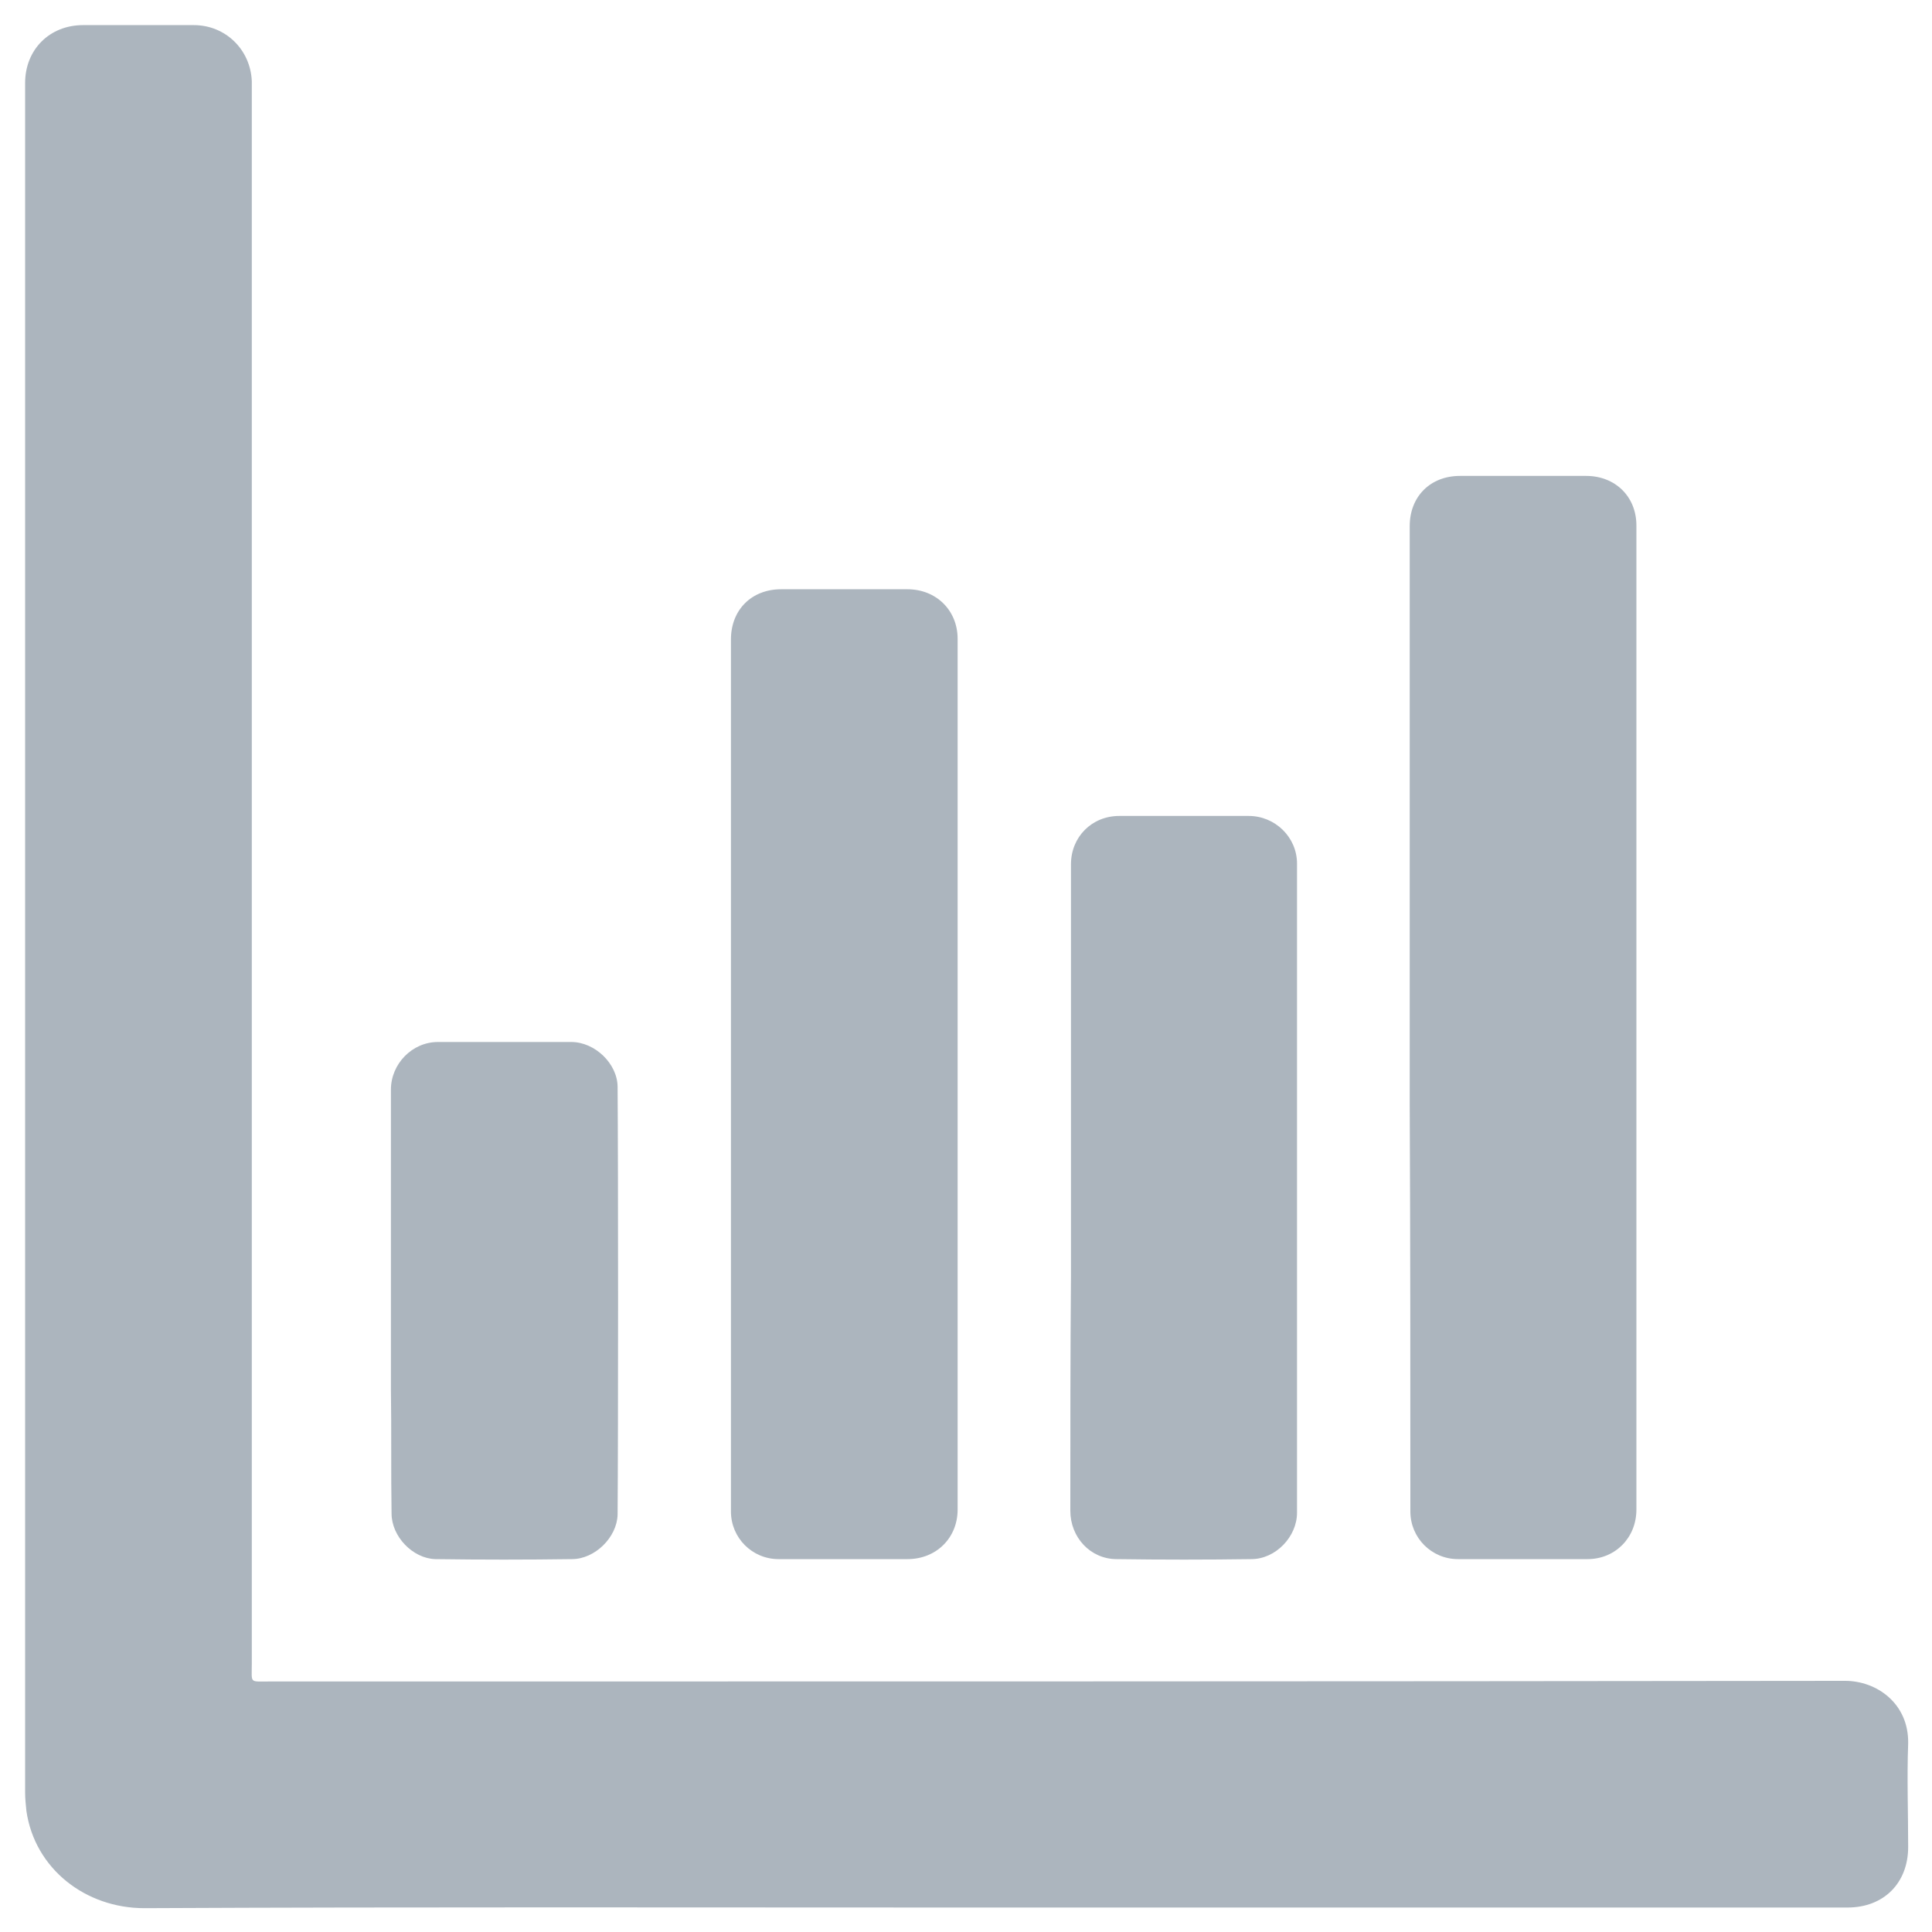 <?xml version="1.0" encoding="utf-8"?>
<!-- Generator: Adobe Illustrator 23.0.3, SVG Export Plug-In . SVG Version: 6.00 Build 0)  -->
<svg version="1.1" xmlns="http://www.w3.org/2000/svg" xmlns:xlink="http://www.w3.org/1999/xlink" x="0px" y="0px"
	 viewBox="0 0 300 300" style="enable-background:new 0 0 300 300;" xml:space="preserve">
<style type="text/css">
	.st0{fill:#ACB5BE;}
	.st1{fill:#ADB6BE;}
	.st2{fill:#FFFFFF;}
	.st3{fill:#484848;}
</style>
<g id="Ebene_1">
	<path id="Info_zu__x0A_den_Messmethoden" class="st0" d="M148.3,296.2c-42,0-84-0.1-125.9,0.1c-9.1,0-17-6.1-18.3-15.1
		c-0.1-1-0.2-1.9-0.2-2.9c0-61.3,0-204.1,0-265.4c0-5.2,3.8-9,9-9c5.7,0,11.5,0,17.2,0c4.9,0,8.8,3.8,9,8.7c0,0.6,0,1.2,0,1.8
		c0,54.2,0,189.8,0,244c0,3-0.4,2.7,2.6,2.7c77.9,0,166.9,0,244.8-0.1c4.9,0,9.9,3.5,9.8,9.7c-0.2,5.4,0,10.7,0,16.1
		c0,5.6-3.8,9.4-9.4,9.4C244.3,296.2,190.8,296.2,148.3,296.2z M219,234.7c0,4.1,3.3,7.4,7.4,7.4c6.7,0,13.4,0,20.1,0
		c4.3,0,7.6-3.3,7.6-7.7c0-41.7,0-111.1,0-152.8c0-4.5-3.3-7.7-7.8-7.7c-6.5,0-13.1,0-19.6,0c-4.6,0-7.8,3.2-7.8,7.8
		c0,20.8,0,69.2,0,90C219,192.7,219,213.7,219,234.7z M113.5,234.7c0,4.1,3.3,7.4,7.4,7.4c6.7,0,13.3,0,20,0c4.5,0,7.8-3.3,7.8-7.7
		c0-35.9,0-99.4,0-135.2c0-4.4-3.3-7.7-7.8-7.7c-6.5,0-13.1,0-19.6,0c-4.6,0-7.8,3.2-7.8,7.8c0,17.9,0,63.4,0,81.2
		C113.5,198.6,113.5,216.7,113.5,234.7z M166.2,234.6c0,4.1,3.1,7.5,7.2,7.5c7,0.1,13.9,0.1,20.9,0c3.8,0,7.1-3.5,7.1-7.2
		c0-24.4,0-76.4,0-100.8c0-4.1-3.4-7.4-7.5-7.4c-6.7,0-13.4,0-20.1,0c-4.3,0-7.5,3.3-7.5,7.5c0,12.1,0,51.9,0,64
		C166.2,210.4,166.2,222.5,166.2,234.6z M60.8,235c0,3.6,3.3,7,6.8,7.1c7.1,0.1,14.2,0.1,21.2,0c3.6,0,7-3.4,7.1-6.9
		c0.1-12.9,0.1-53.5,0-66.4c0-3.6-3.5-7-7.2-7c-6.9,0-13.8,0-20.7,0c-4,0-7.3,3.4-7.3,7.4c0,6.3,0,40.2,0,46.5
		C60.8,222.1,60.7,228.6,60.8,235z"/>
</g>
<g id="Ebene_2">
</g>
</svg>
